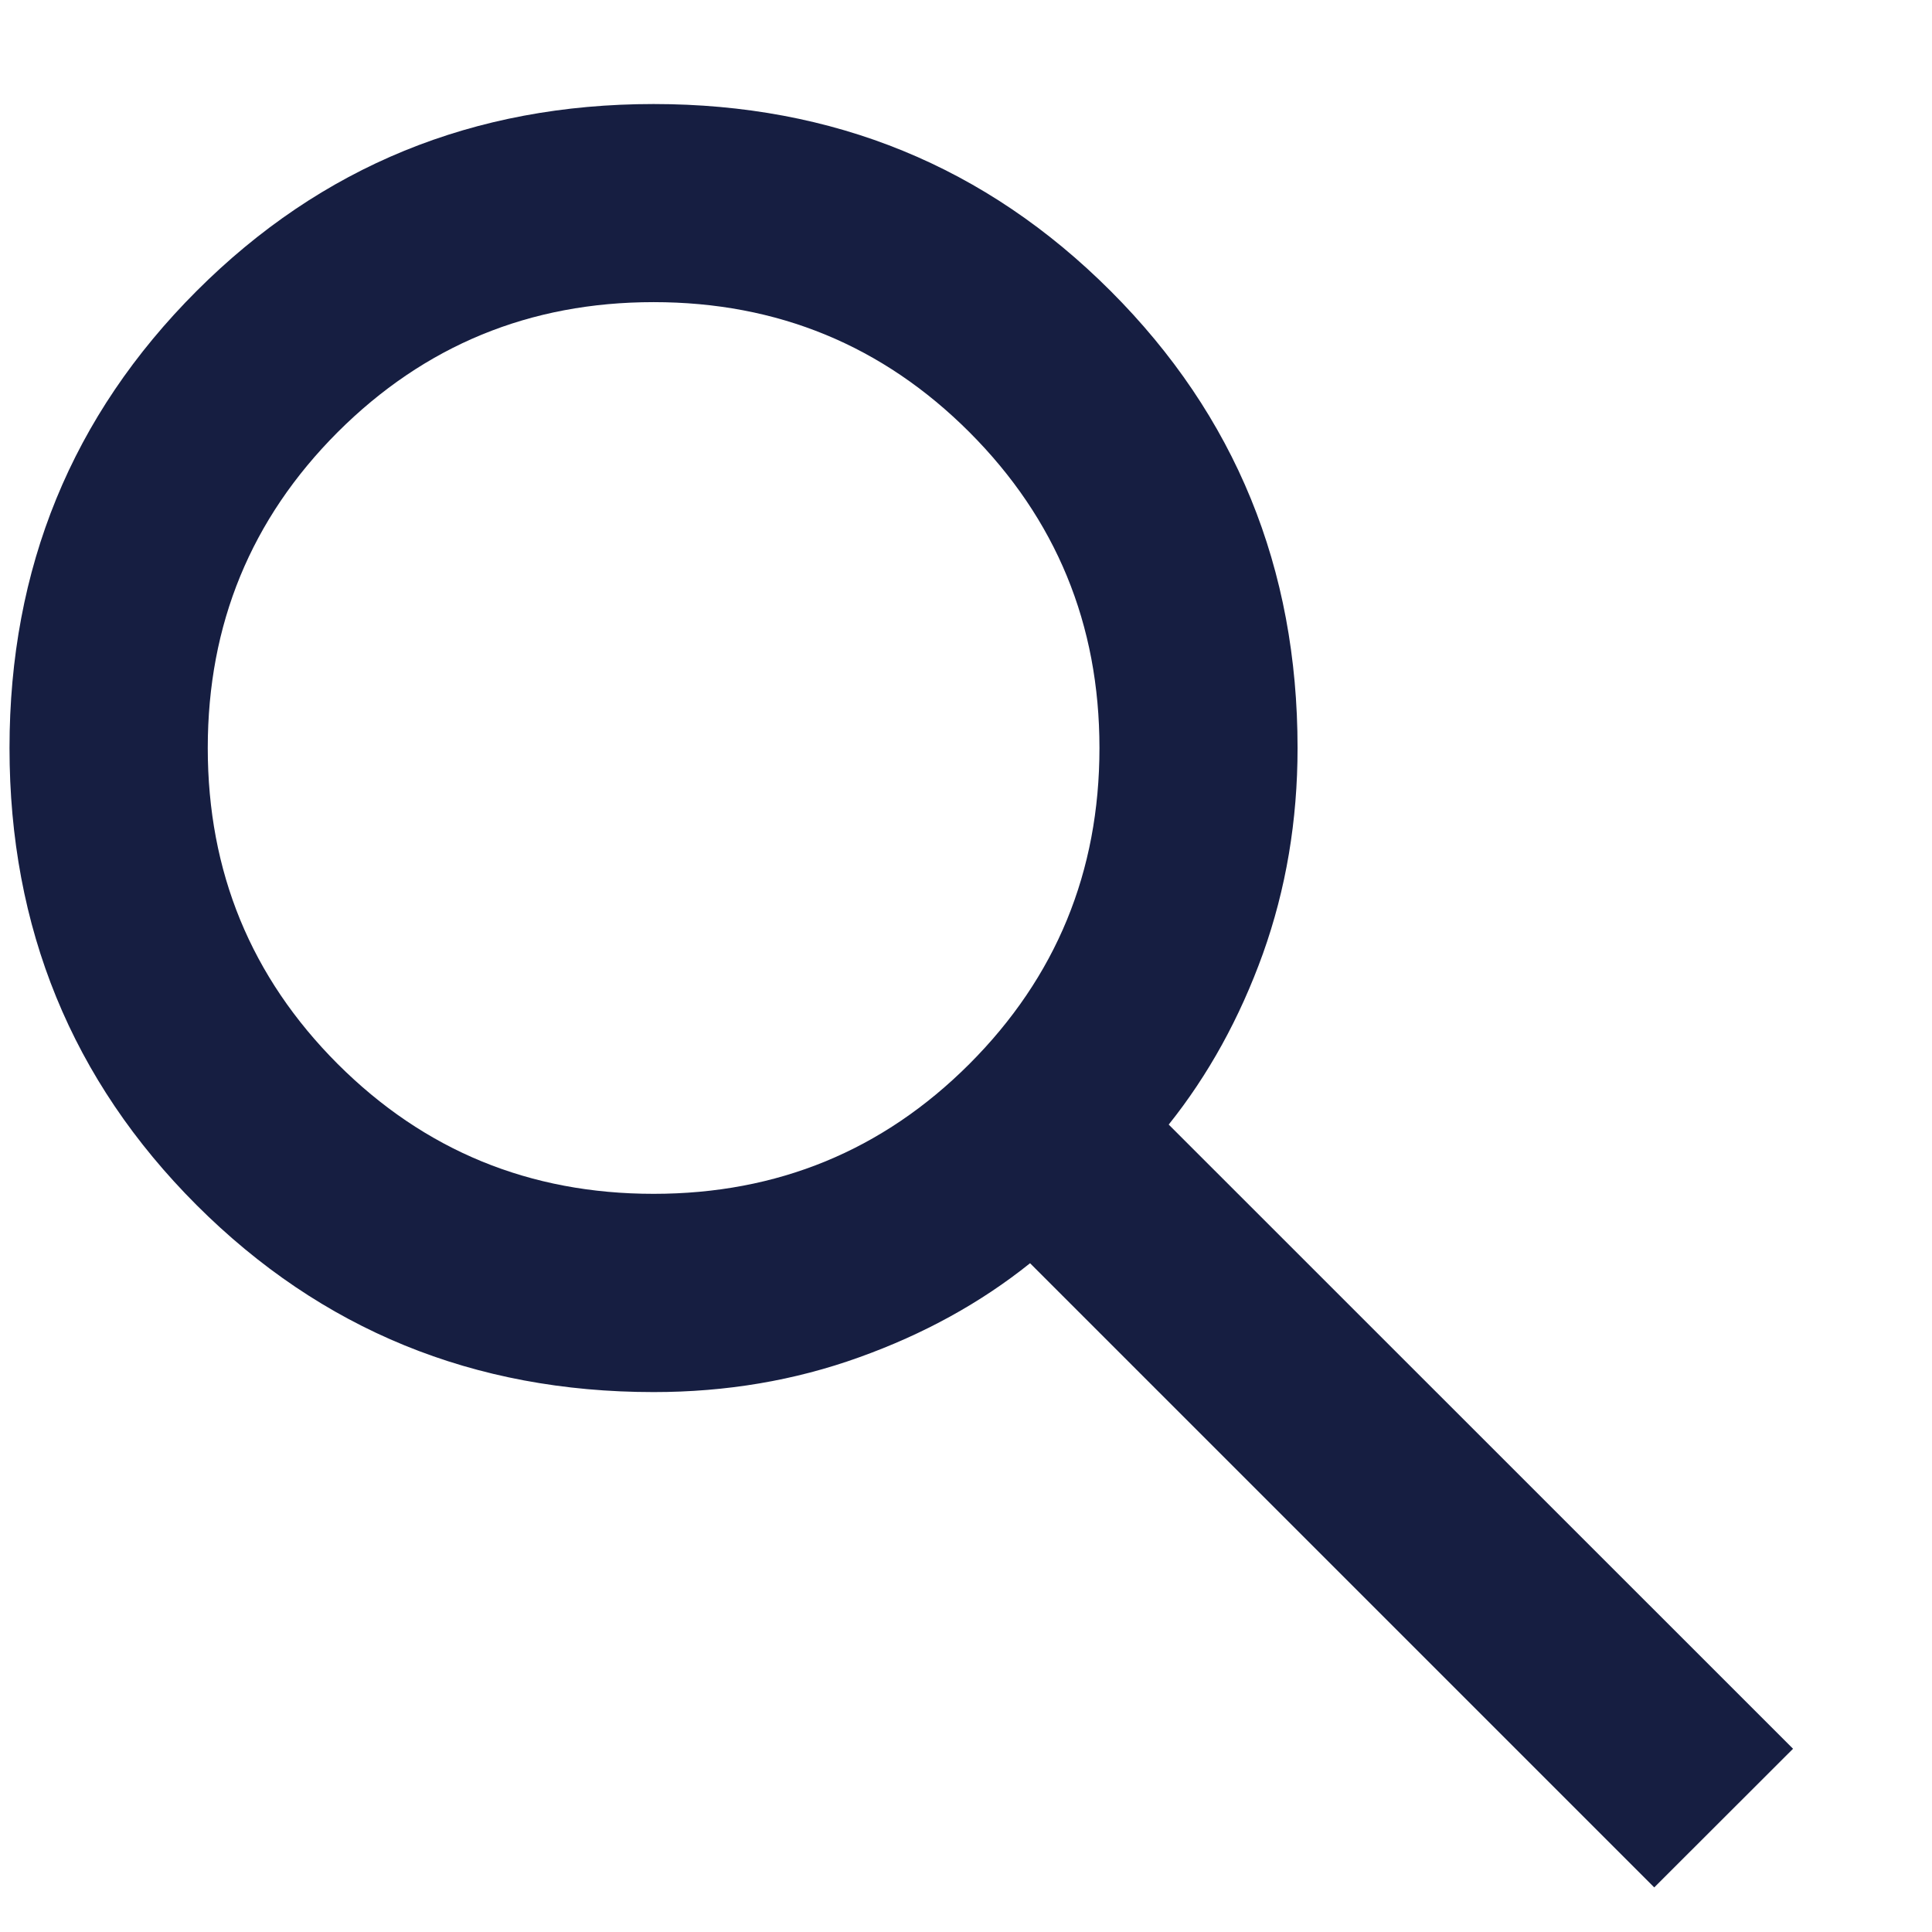 <svg width="13" height="13" viewBox="0 0 13 13" fill="none" xmlns="http://www.w3.org/2000/svg">
    <path d="M11.131 12.7L6.931 8.5C6.598 8.767 6.214 8.978 5.781 9.133C5.348 9.289 4.887 9.367 4.398 9.367C3.187 9.367 2.162 8.947 1.323 8.109C0.484 7.27 0.064 6.244 0.064 5.033C0.064 3.822 0.484 2.797 1.323 1.958C2.162 1.119 3.187 0.7 4.398 0.7C5.609 0.7 6.634 1.119 7.473 1.958C8.312 2.797 8.731 3.822 8.731 5.033C8.731 5.522 8.653 5.983 8.498 6.417C8.342 6.85 8.131 7.233 7.864 7.567L12.065 11.767L11.131 12.7ZM4.398 8.033C5.231 8.033 5.94 7.742 6.523 7.159C7.106 6.575 7.398 5.867 7.398 5.033C7.398 4.2 7.106 3.492 6.523 2.908C5.94 2.325 5.231 2.033 4.398 2.033C3.564 2.033 2.856 2.325 2.272 2.908C1.689 3.492 1.398 4.2 1.398 5.033C1.398 5.867 1.689 6.575 2.272 7.159C2.856 7.742 3.564 8.033 4.398 8.033Z" fill="#161E41"/>
</svg>
